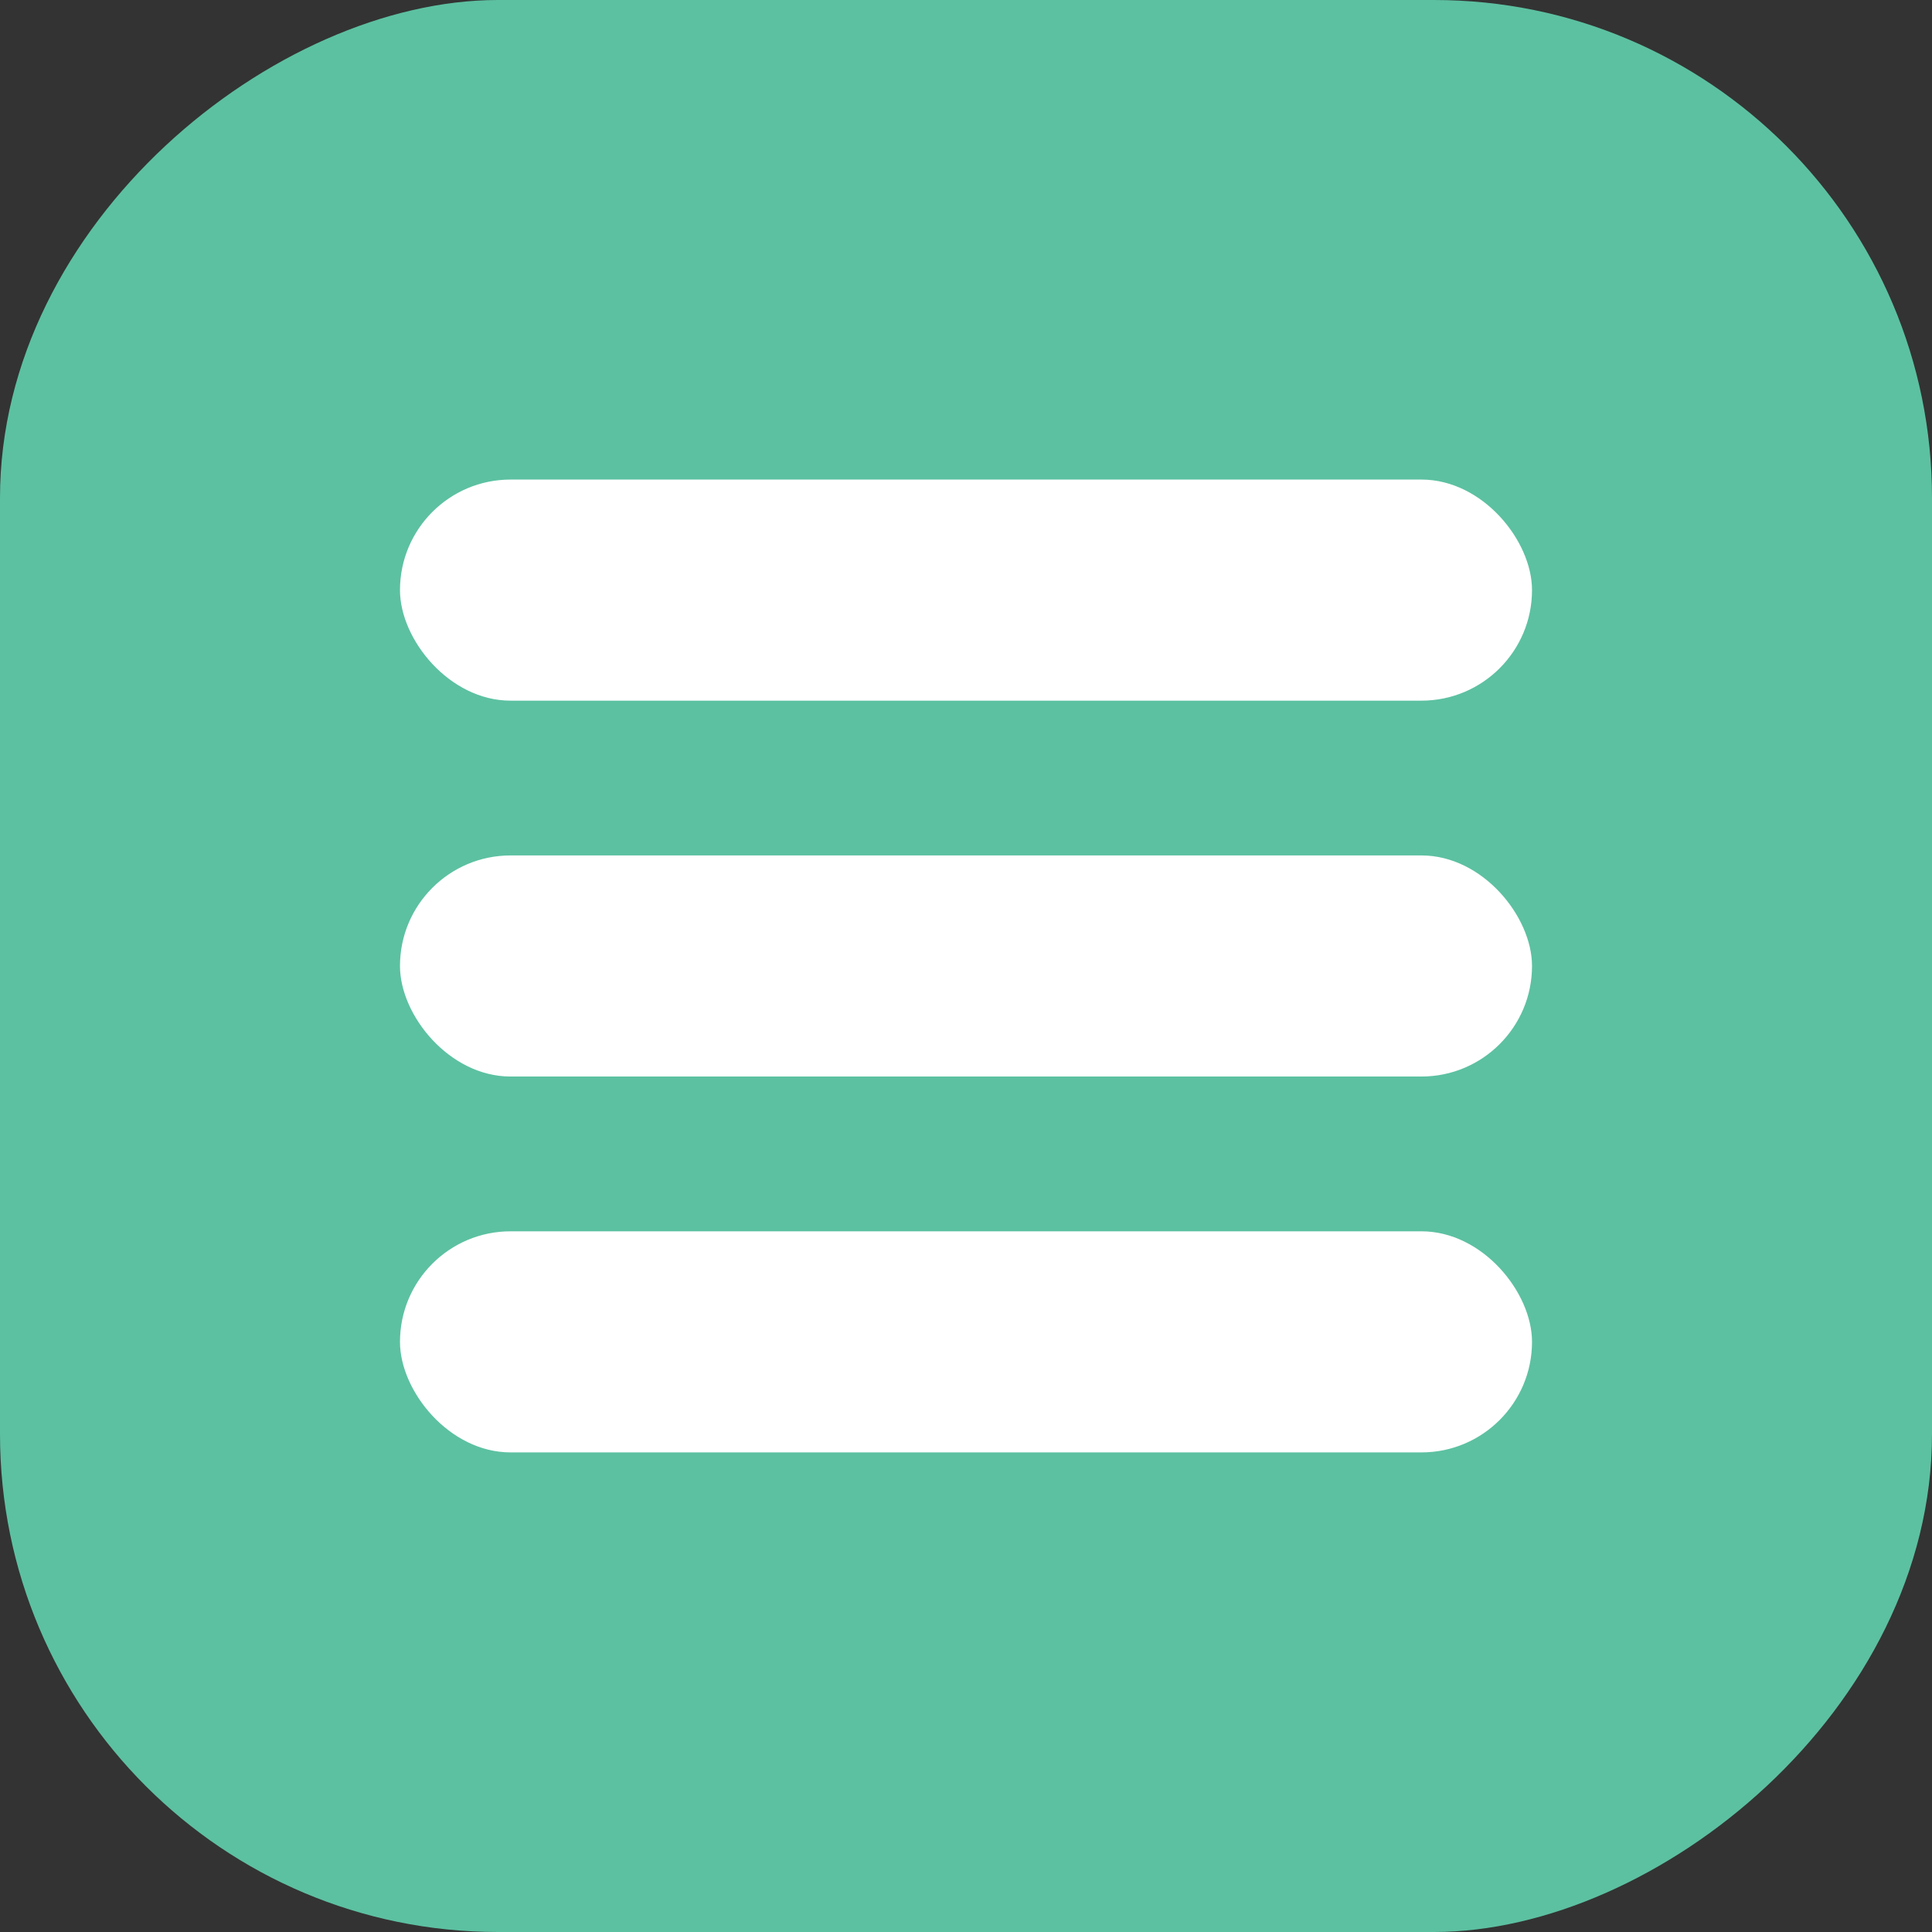 <svg xmlns="http://www.w3.org/2000/svg" version="1.1" xmlns:xlink="http://www.w3.org/1999/xlink" width="512" height="512" x="0" y="0" viewBox="0 0 512 512" style="enable-background:new 0 0 512 512" xml:space="preserve" class=""><rect x="0" y="0" width="512" height="512" fill="#333333" stroke="none"/><g><g data-name="Layer 2"><g data-name="06.Menu"><rect width="512" height="512" fill="#5cc1a1" rx="131.96" transform="rotate(90 256 256)" opacity="1" data-original="#41a5ee" class=""></rect><g fill="#fff" data-name="06.Menu"><rect width="300" height="58.59" x="106" y="226.7" rx="29.3" fill="#ffffff" opacity="1" data-original="#ffffff" class=""></rect><rect width="300" height="58.59" x="106" y="127.09" rx="29.3" fill="#ffffff" opacity="1" data-original="#ffffff" class=""></rect><rect width="300" height="58.59" x="106" y="326.31" rx="29.3" fill="#ffffff" opacity="1" data-original="#ffffff" class=""></rect></g></g></g></g></svg>